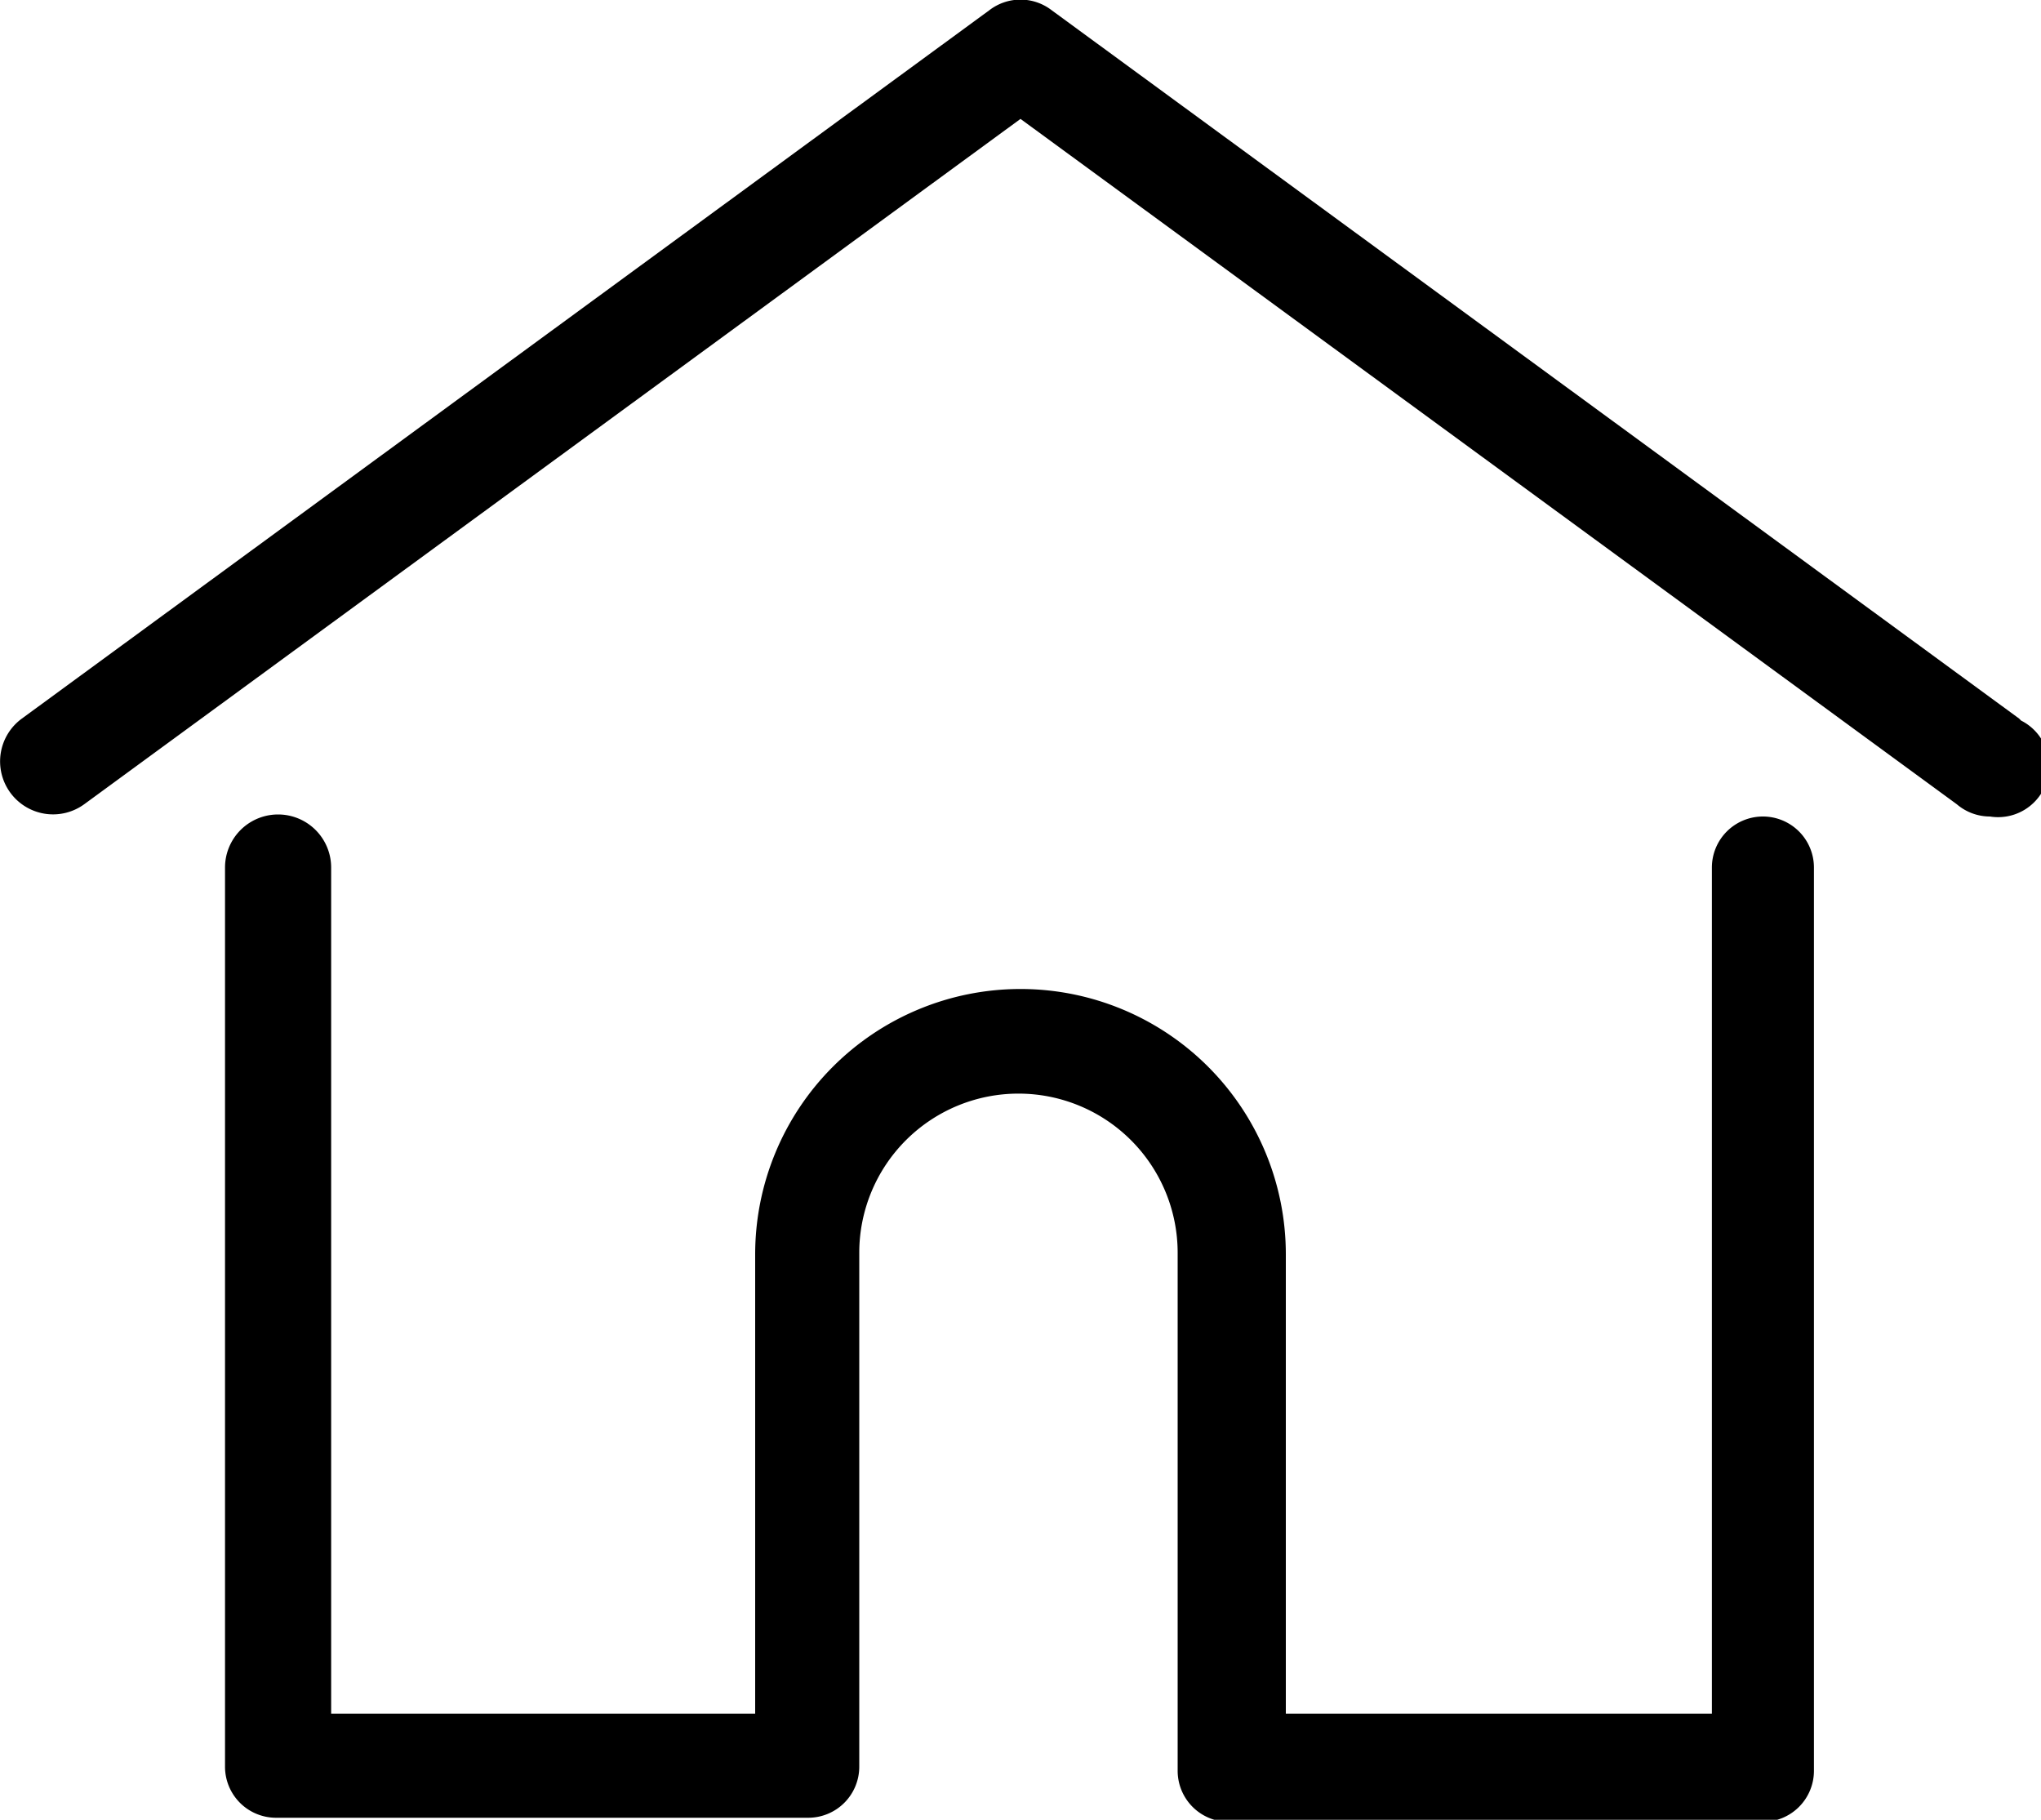 <svg xmlns="http://www.w3.org/2000/svg" viewBox="0 0 40 35.66"><g data-name="Layer 2"><g><path d="M39.57,14.08,20.61.2a1,1,0,0,0-1.22,0L.43,14.08a1,1,0,1,0,1.22,1.68L20,2.33,38.35,15.76A1,1,0,0,0,39,16a1,1,0,0,0,.61-1.88Z"/><path d="M34.55,16a1,1,0,0,0-1,1V33.58H25.2v-9a5.2,5.2,0,0,0-10.4,0v9H6.49V17a1,1,0,0,0-2.08,0V34.62a1,1,0,0,0,1,1H15.84a1,1,0,0,0,1-1V24.55a3.12,3.12,0,0,1,6.24,0V34.7a1,1,0,0,0,1,1H34.55a1,1,0,0,0,1-1V17A1,1,0,0,0,34.55,16Z"/></g></g></svg>
